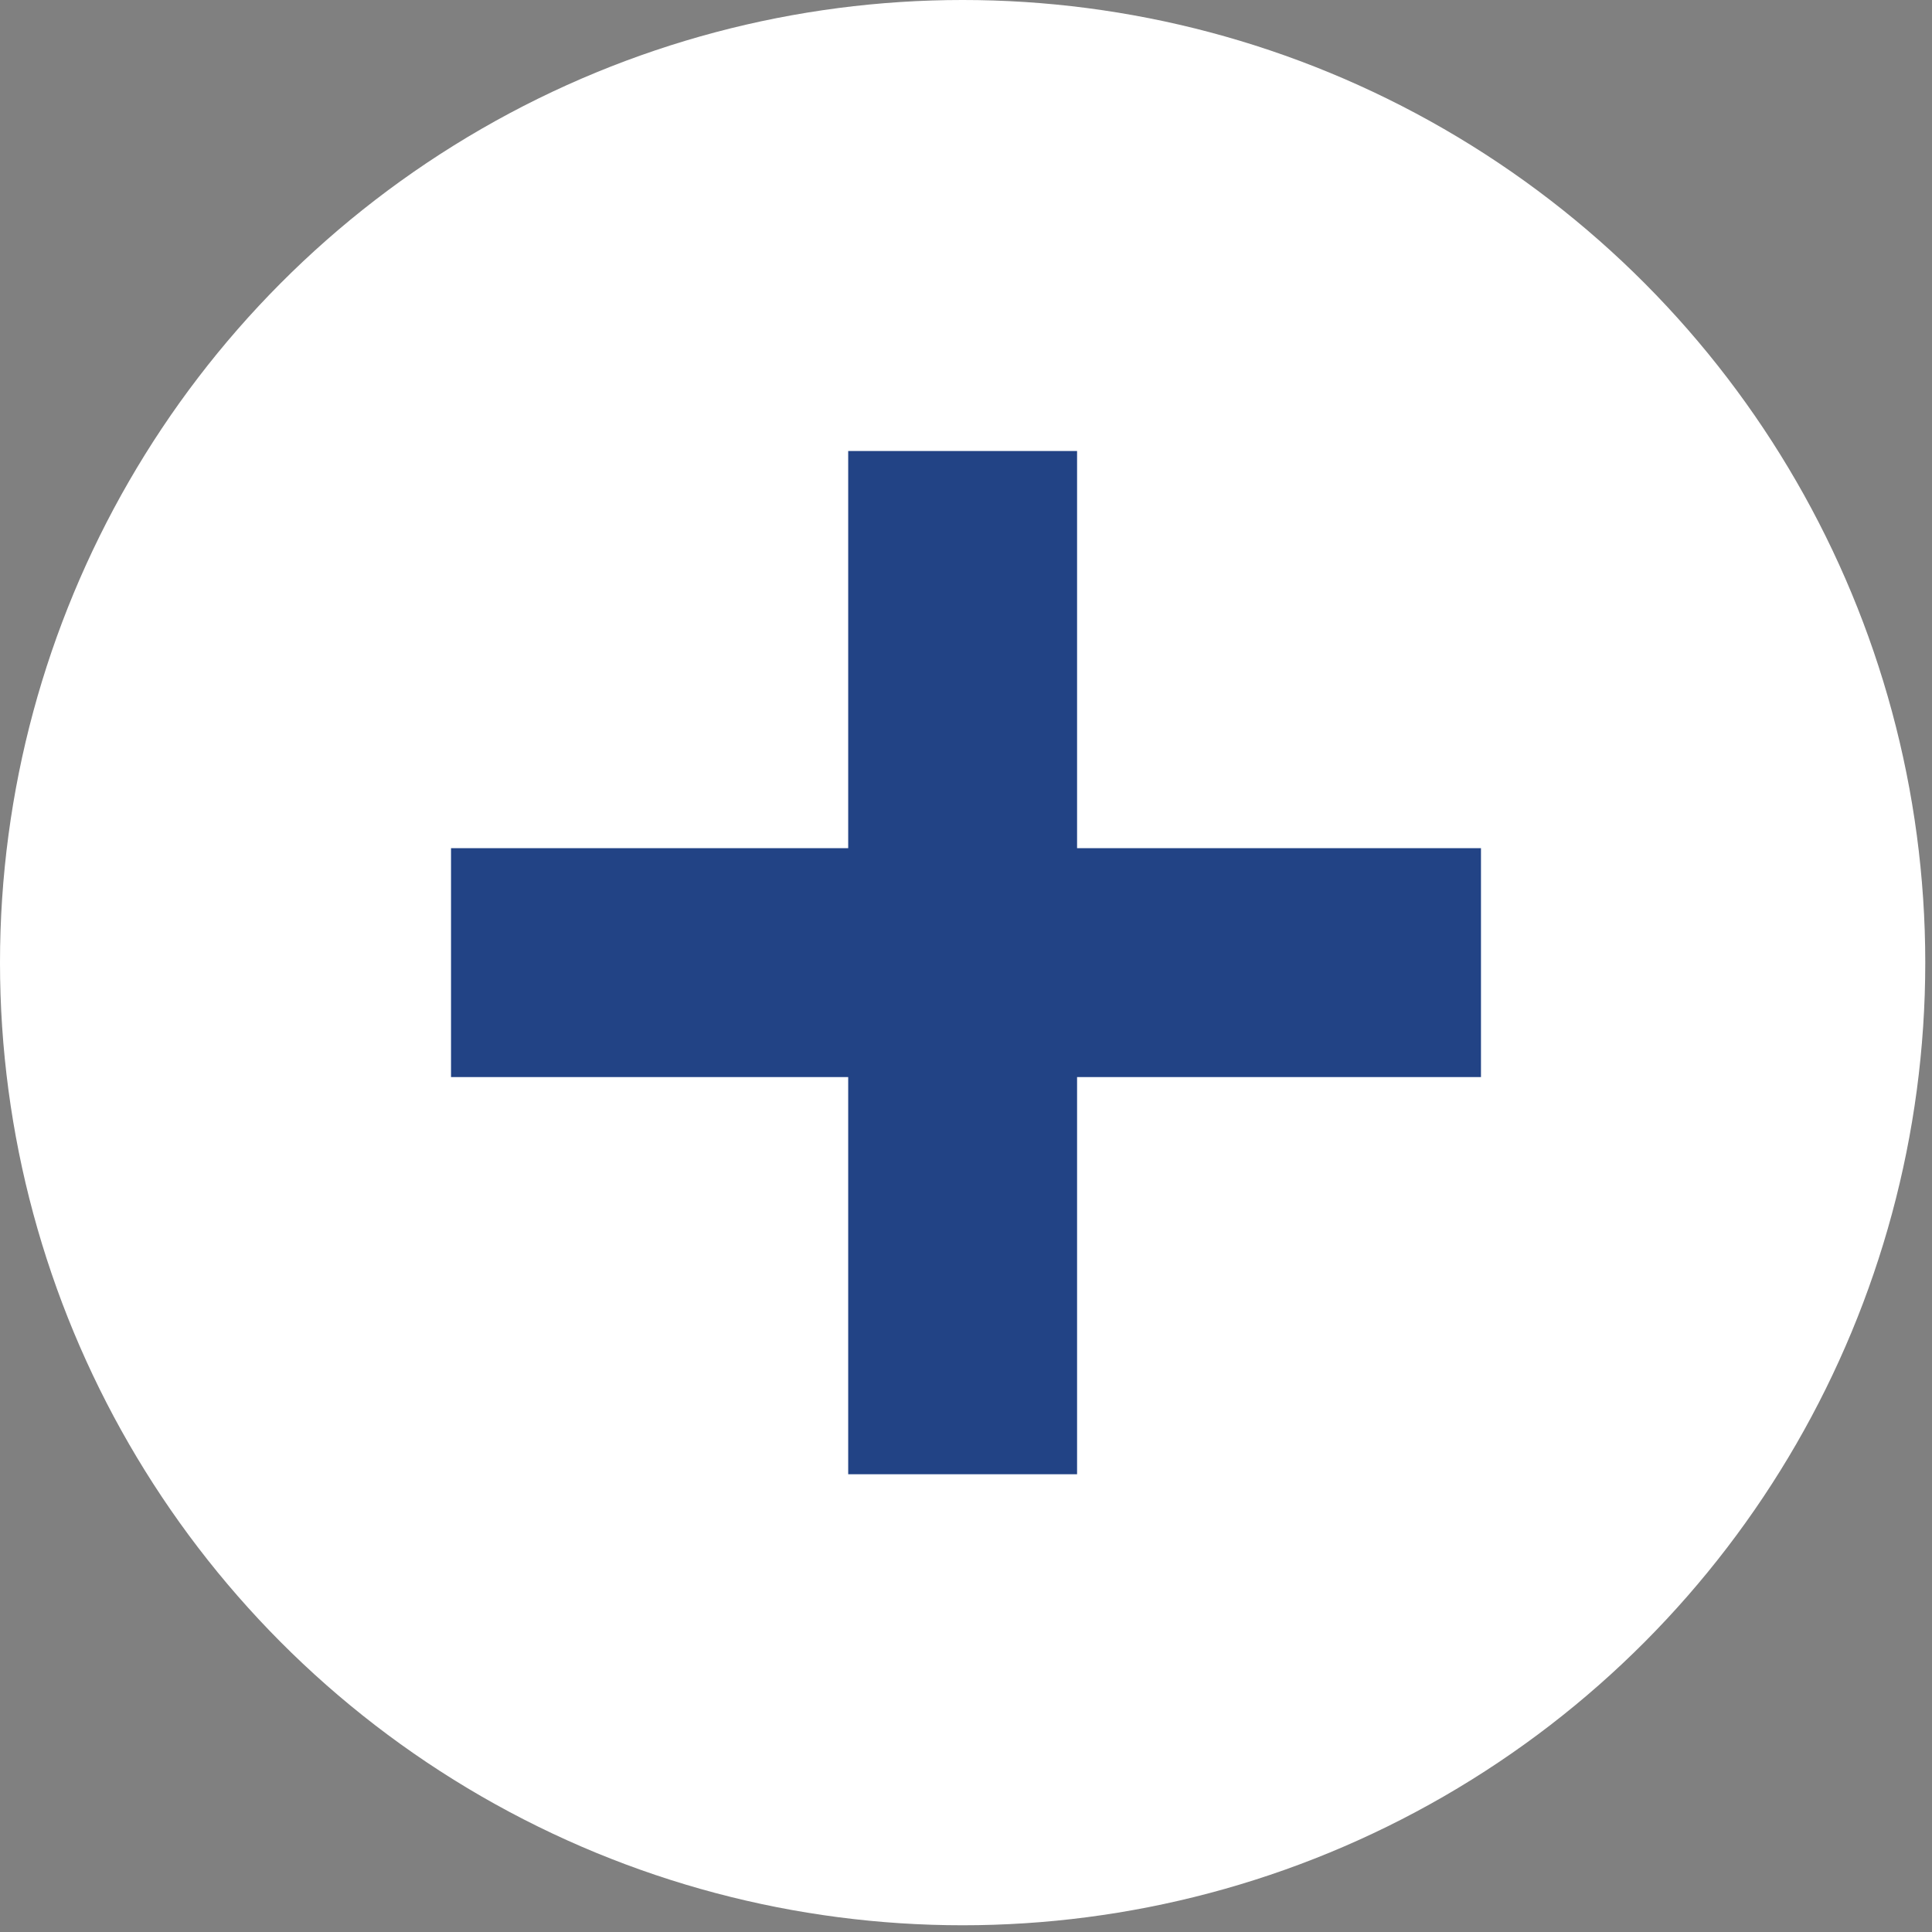 <?xml version="1.0" encoding="utf-8"?>
<!-- Generator: Adobe Illustrator 21.0.2, SVG Export Plug-In . SVG Version: 6.00 Build 0)  -->
<svg version="1.1" id="Calque_1" xmlns="http://www.w3.org/2000/svg" xmlns:xlink="http://www.w3.org/1999/xlink" x="0px" y="0px"
	 viewBox="0 0 28.7 28.7" enable-background="new 0 0 28.7 28.7" xml:space="preserve">
<rect x="0" y="0" width="28.7" height="28.7" fill="#808080" stroke="none"/>
<g>
	<circle fill="#FFFFFF" cx="14.3" cy="14.3" r="14.3"/>
	<g>
		<path fill="#224385" d="M16,16v5.9h-3.4V16H6.7v-3.4h5.9V6.7H16v5.9H22V16H16z"/>
	</g>
</g>
</svg>
